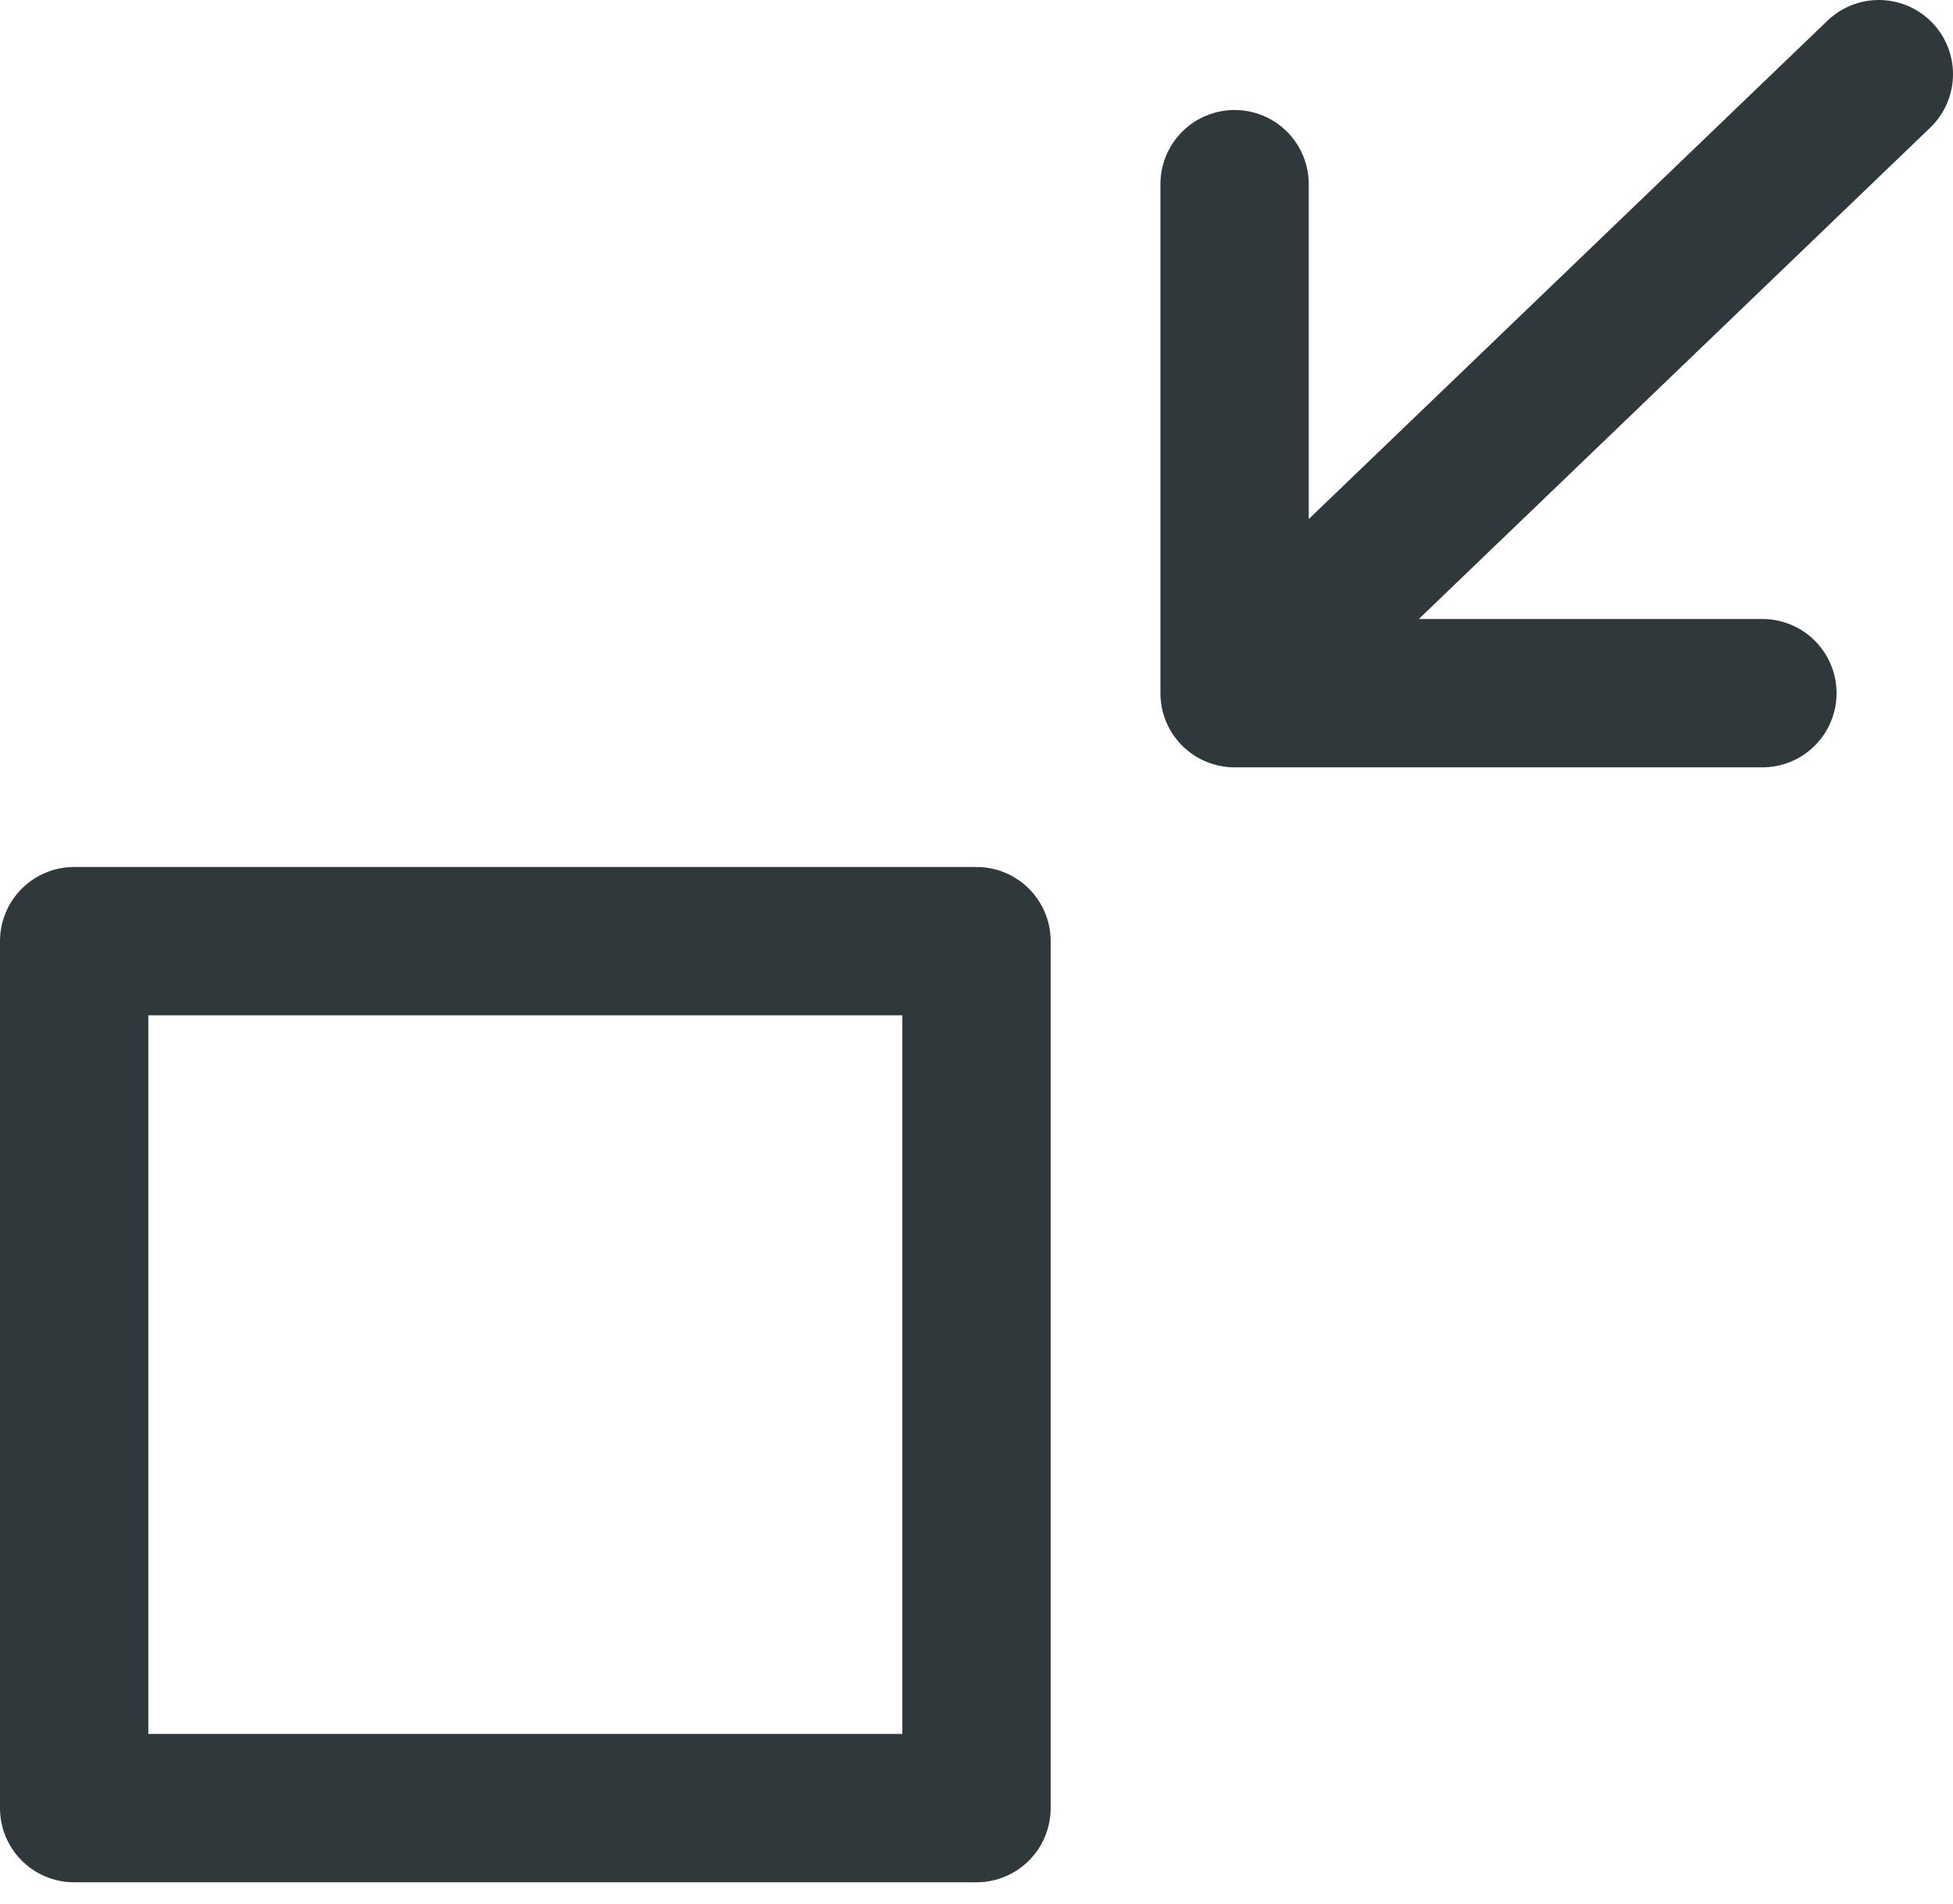 <svg width="79" height="77" viewBox="0 0 79 77" fill="none" xmlns="http://www.w3.org/2000/svg">
<path d="M49.94 28.036L76 3M49.94 28.036H71.29M49.94 28.036V7.449M3 38.066V73.131H39.5V38.066H21.25H3Z" stroke="#30383B" stroke-width="6" stroke-linecap="round" stroke-linejoin="round"/>
</svg>
